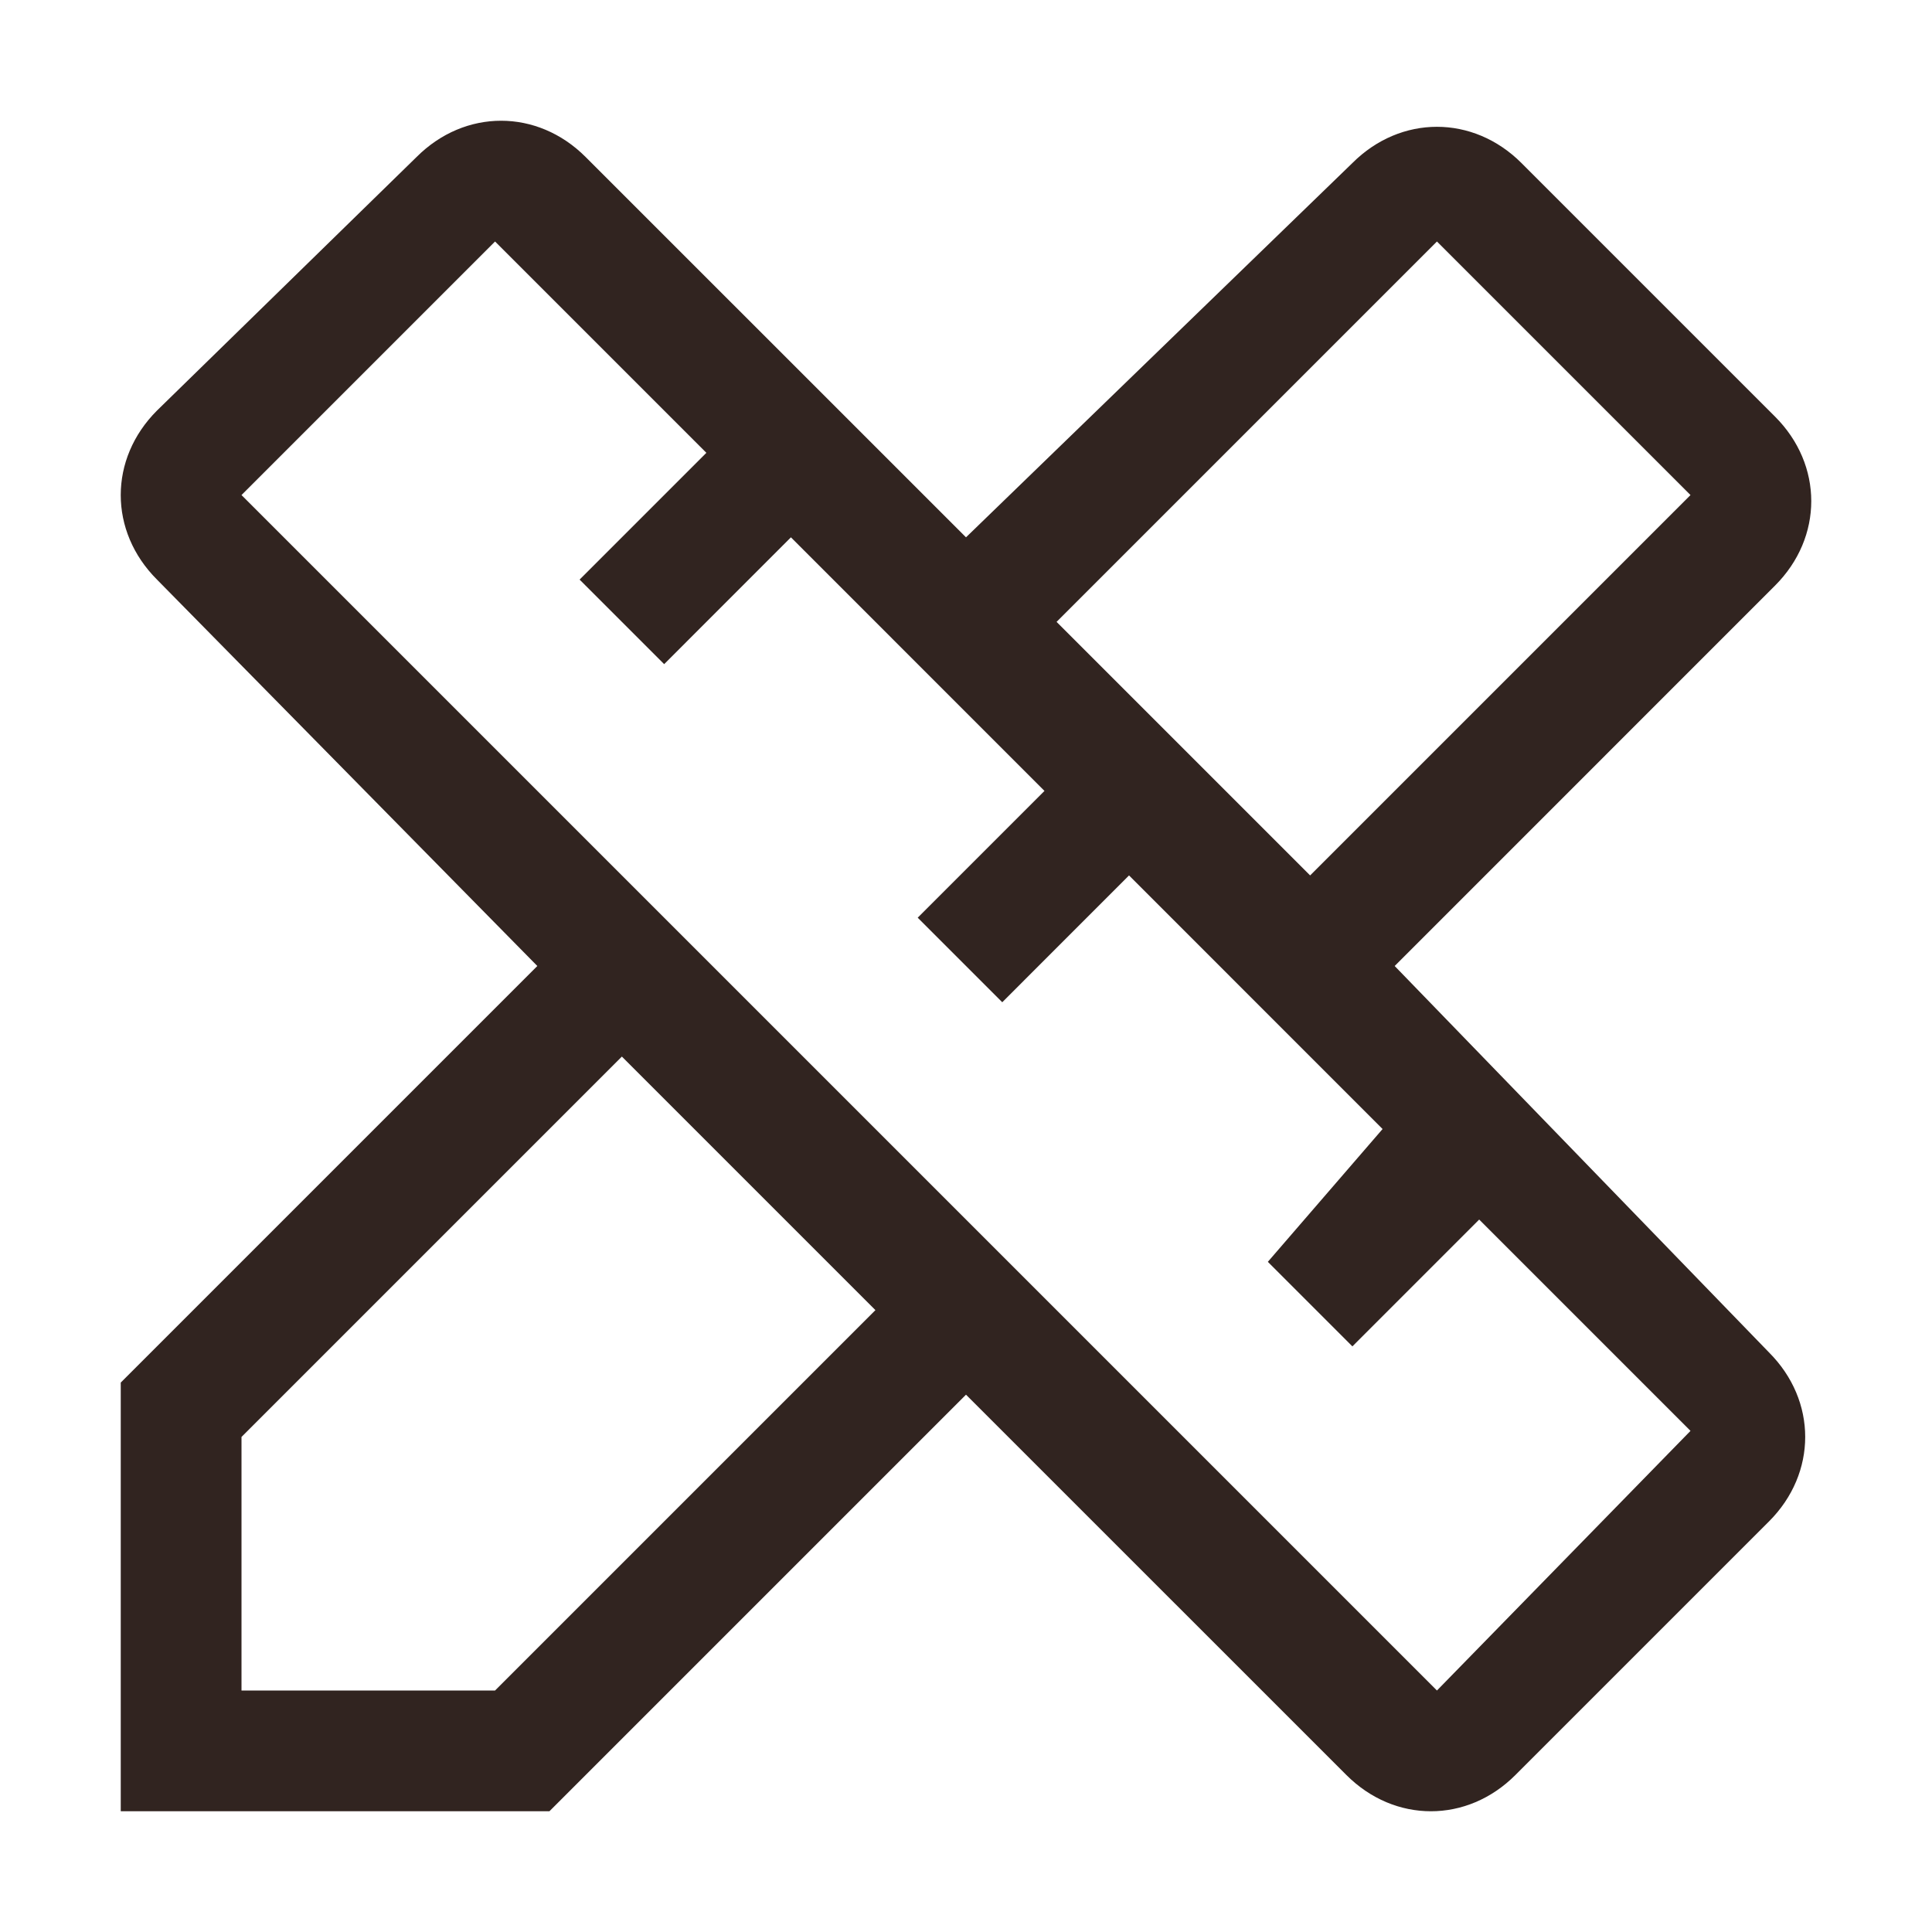 <svg width="42" height="42" viewBox="0 0 42 42" fill="none" xmlns="http://www.w3.org/2000/svg">
<path d="M30.319 21L38.587 12.731C39.638 11.681 39.638 10.106 38.587 9.056L33.075 3.544C32.025 2.494 30.45 2.494 29.4 3.544L21 11.681L12.731 3.413C11.681 2.362 10.106 2.362 9.056 3.413L3.413 8.925C2.362 9.975 2.362 11.55 3.413 12.6L11.681 21L2.625 30.056V39.375H11.944L21 30.319L29.269 38.587C30.319 39.638 31.894 39.638 32.944 38.587L38.456 33.075C39.506 32.025 39.506 30.45 38.456 29.4L30.319 21ZM31.238 5.25L36.75 10.762L28.481 19.031L22.969 13.519L31.238 5.25ZM10.762 36.75H5.25V31.238L13.519 22.969L19.031 28.481L10.762 36.75ZM31.238 36.75L5.25 10.762L10.762 5.25L15.356 9.844L12.6 12.6L14.438 14.438L17.194 11.681L22.706 17.194L19.95 19.95L21.788 21.788L24.544 19.031L30.056 24.544L27.562 27.431L29.4 29.269L32.156 26.512L36.75 31.106L31.238 36.75Z" fill="#312420"/>
</svg>

